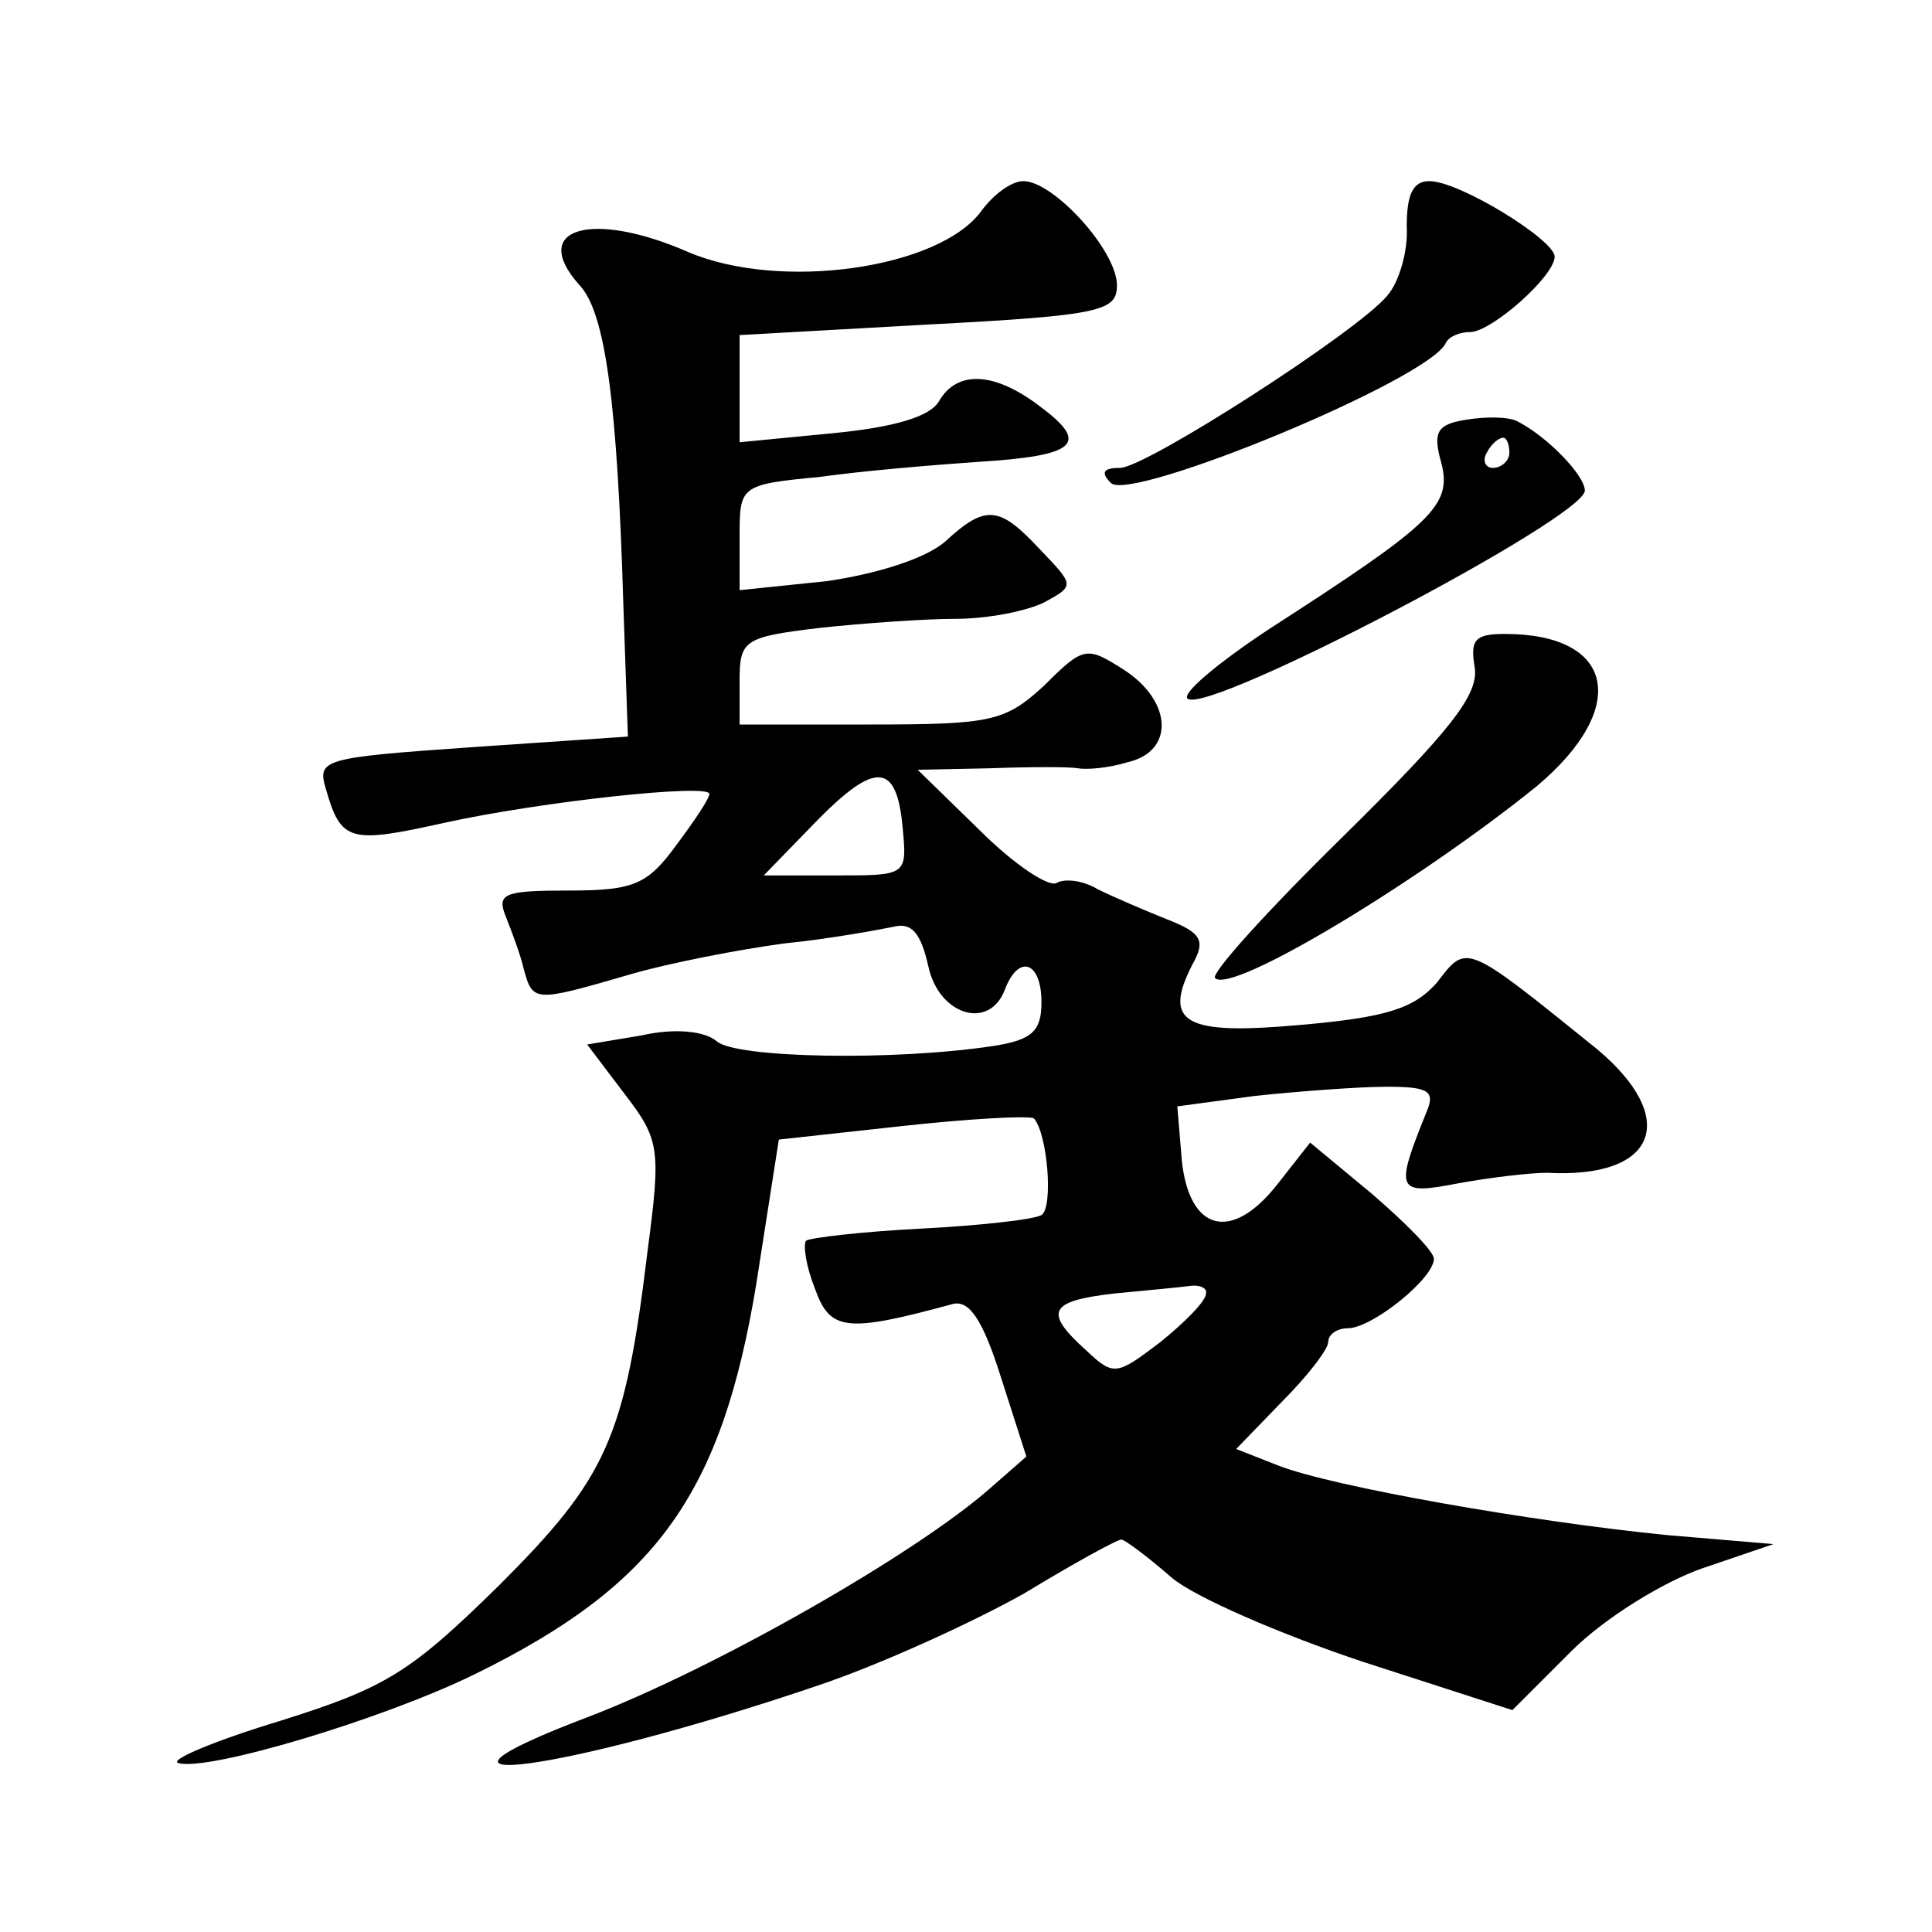 <?xml version="1.0" standalone="no"?>
<!DOCTYPE svg PUBLIC "-//W3C//DTD SVG 20010904//EN"
 "http://www.w3.org/TR/2001/REC-SVG-20010904/DTD/svg10.dtd">
<svg version="1.0" xmlns="http://www.w3.org/2000/svg"
 width="128pt" height="128pt" viewBox="0 0 128 128"
 preserveAspectRatio="xMidYMid meet">
<g transform="translate(0,128) scale(0.1,-0.1)"
fill="#0" stroke="none">
<path d="M650 1140 c-28 -38 -133 -53 -194 -27 -64 28 -106 16 -72 -22 17 -18 25
-77 29 -212 l3 -87 -103 -7 c-100 -7 -103 -8 -97 -28 10 -35 16 -36 79 -22 64 14
175 26 175 19 0 -3 -10 -18 -22 -34 -19 -26 -28 -30 -71 -30 -43 0 -48 -2 -42 -17
4 -10 10 -26 12 -35 6 -22 7 -22 69 -4 27 8 74 17 104 21 30 3 62 9 72 11 12 3
18 -4 23 -26 7 -33 41 -43 51 -15 9 23 24 18 24 -9 0 -19 -6 -25 -32 -29 -66 -10
-170 -8 -183 3 -8 7 -28 9 -50 4 l-36 -6 25 -33 c23 -30 24 -36 15 -104 -15 -124
-27 -150 -98 -221 -59 -58 -75 -68 -145 -90 -43 -13 -74 -26 -68 -28 19 -6 136
29 197 59 120 59 163 119 186 258 l15 96 82 9 c46 5 84 7 87 5 9 -10 13 -59 5 -64
-5 -3 -41 -7 -80 -9 -39 -2 -73 -6 -76 -8 -2 -3 0 -17 6 -32 10 -28 21 -29 91 -10
11 3 20 -10 32 -48 l17 -53 -24 -21 c-50 -44 -182 -119 -265 -151 -140 -53 -18
-37 150 20 42 14 103 42 137 61 33 20 62 36 65 36 2 0 17 -11 33 -25 15 -13 73
-38 127 -56 l99 -32 39 39 c22 22 61 46 87 55 l47 16 -71 6 c-90 9 -221 32 -257
46 l-28 11 30 31 c17 17 31 35 31 40 0 5 6 9 13 9 16 0 57 33 57 46 0 5 -19 24
-41 43 l-41 34 -22 -28 c-30 -38 -58 -31 -63 16 l-3 36 52 7 c29 3 68 6 87 6 28
0 32 -3 26 -17 -21 -52 -20 -55 21 -47 22 4 48 7 59 7 73 -4 88 36 33 82 -88 71
-86 70 -106 44 -15 -17 -33 -23 -90 -28 -77 -7 -92 1 -72 40 9 16 6 21 -17 30 -15
6 -36 15 -46 20 -10 6 -22 7 -27 4 -5 -3 -28 12 -51 35 l-41 40 48 1 c27 1 53 1
58 0 6 -1 20 0 33 4 31 7 30 40 -2 61 -25 16 -27 16 -53 -10 -26 -24 -35 -26 -115
-26 l-87 0 0 29 c0 27 3 29 53 35 28 3 69 6 90 6 21 0 47 5 59 11 20 11 20 11 -3
35 -27 29 -36 30 -63 5 -13 -11 -44 -21 -78 -26 l-58 -6 0 35 c0 34 0 35 53 40
28 4 76 8 105 10 65 4 74 12 42 36 -31 24 -56 25 -68 4 -6 -10 -29 -17 -70 -21
l-62 -6 0 35 0 36 125 7 c115 6 125 9 125 26 0 23 -42 69 -62 69 -8 0 -20 -9 -28
-20z m-52 -408 c3 -32 3 -32 -44 -32 l-48 0 34 35 c40 41 54 40 58 -3z m201 -309
c0 -5 -14 -19 -30 -32 -29 -22 -31 -23 -49 -6 -29 26 -25 33 18 38 20 2 43 4 50
5 6 1 12 -1 11 -5z M932 1130 c1 -16 -5 -37 -13 -46 -20 -24 -160 -114 -177 -114
-11 0 -13 -3 -6 -10 13 -13 212 69 222 93 2 4 9 7 16 7 14 0 56 37 56 50 0 11 -63
50 -83 50 -11 0 -15 -9 -15 -30z M972 1002 c-20 -3 -23 -8 -17 -29 7 -28 -6 -40
-113 -109 -35 -23 -60 -44 -55 -47 15 -10 263 120 263 138 0 10 -25 36 -45 46 -6
3 -21 3 -33 1z m28 -22 c0 -5 -5 -10 -11 -10 -5 0 -7 5 -4 10 3 6 8 10 11 10 2
0 4 -4 4 -10z M977 838 c3 -18 -16 -42 -87 -112 -50 -49 -88 -91 -85 -94 11 -11
135 64 213 127 62 52 52 101 -21 101 -20 0 -23 -4 -20 -22z"/>
</g>
</svg>
